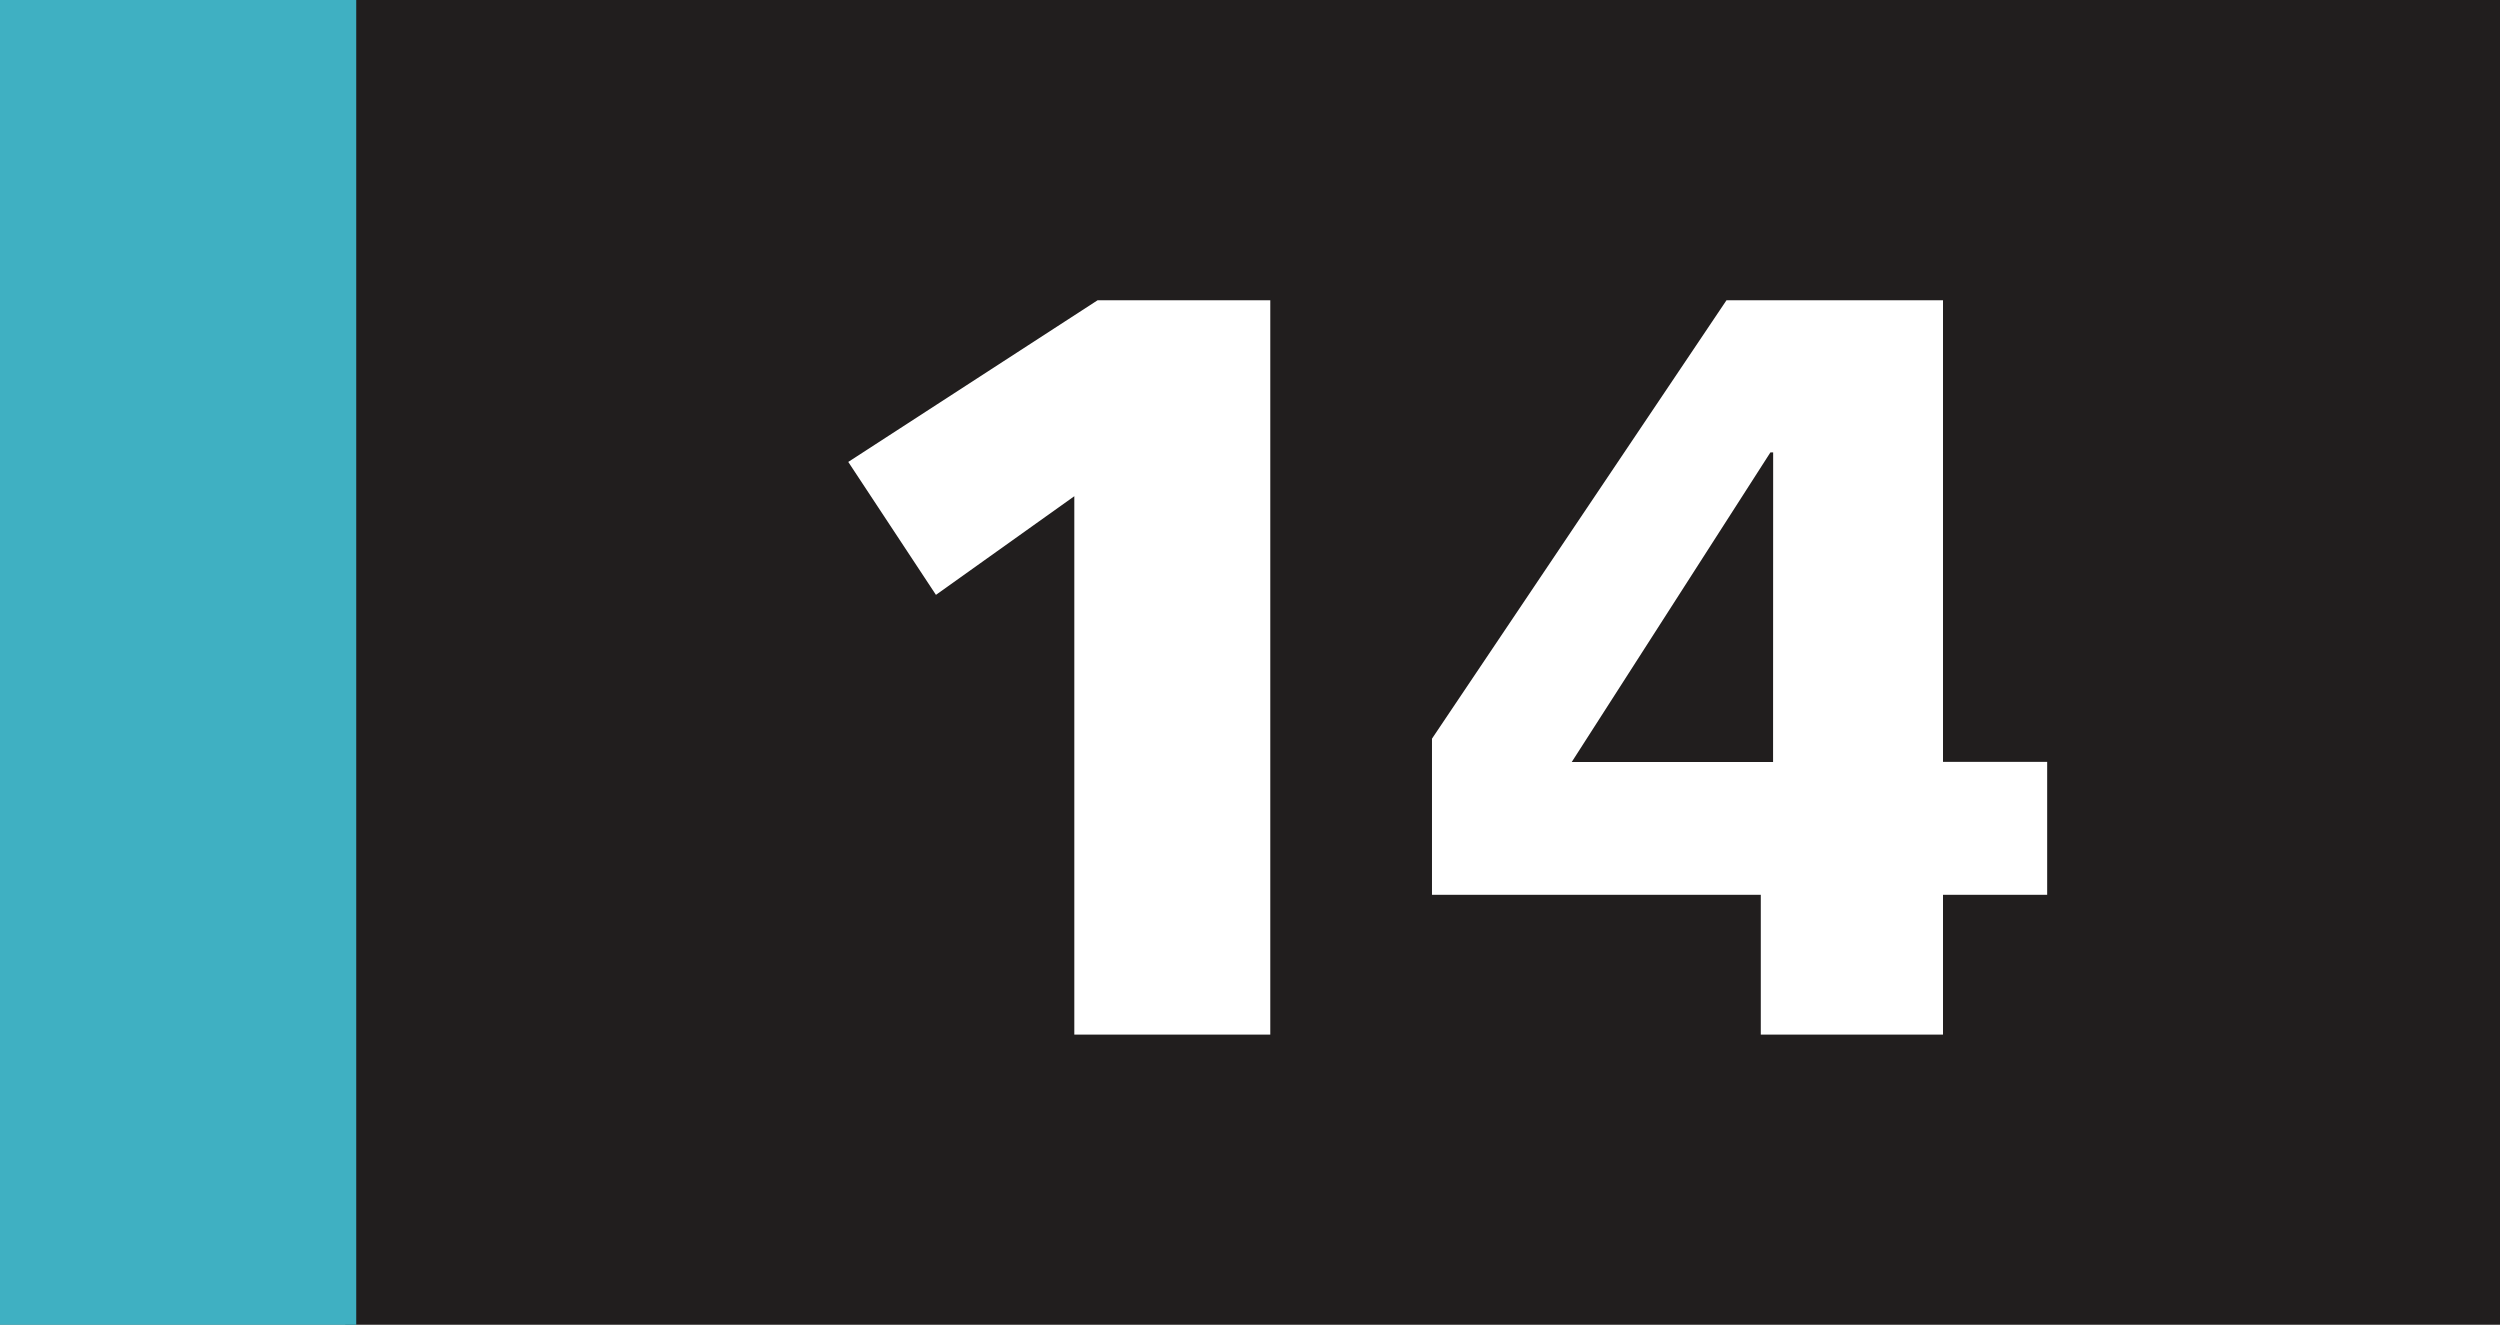 <?xml version="1.0" encoding="UTF-8" standalone="no"?>
<!-- Created with Inkscape (http://www.inkscape.org/) -->

<svg
   width="71.934mm"
   height="38.12mm"
   viewBox="0 0 71.934 38.12"
   version="1.1"
   id="svg29943"
   xmlns="http://www.w3.org/2000/svg"
   xmlns:svg="http://www.w3.org/2000/svg">
  <rect x="0" y="0" width="71.934" height="38.12" fill="#808080" stroke="none"/>
  <defs
     id="defs29940" />
  <path
     style="fill:#211e1e;fill-opacity:1;fill-rule:nonzero;stroke:none;stroke-width:0.353"
     d="M 9.934,38.111 V 0 H 71.934 v 38.111 z m 0,0"
     id="path12856" />
  <path
     style="fill:#3fb0c2;fill-opacity:1;fill-rule:nonzero;stroke:none;stroke-width:0.353"
     d="M 0,38.12 H 10.25 V 0 H 0 Z m 0,0"
     id="path12858" />
  <g
     style="fill:#ffffff;fill-opacity:1;stroke-width:0.14"
     id="g12864"
     transform="matrix(2.523,0,0,2.523,-2181.85,-25.033)">
    <g
       id="use12860"
       transform="translate(873.677,21.721)"
       style="stroke-width:0.14">
      <path
         style="stroke:none;stroke-width:0.14"
         d="M 3.359,0 H 5.594 V -8.375 H 3.625 l -2.844,1.844 1,1.516 1.578,-1.125 z m 0,0"
         id="path35031" />
    </g>
    <g
       id="use12862"
       transform="translate(881.021,21.721)"
       style="stroke-width:0.14">
      <path
         style="stroke:none;stroke-width:0.14"
         d="m 3.844,0 h 2.078 v -1.594 h 1.188 v -1.516 h -1.188 V -8.375 h -2.469 l -3.359,5 v 1.781 h 3.75 z M 3.984,-3.109 H 1.688 l 2.266,-3.531 h 0.031 z m 0,0"
         id="path35035" />
    </g>
  </g>
</svg>
